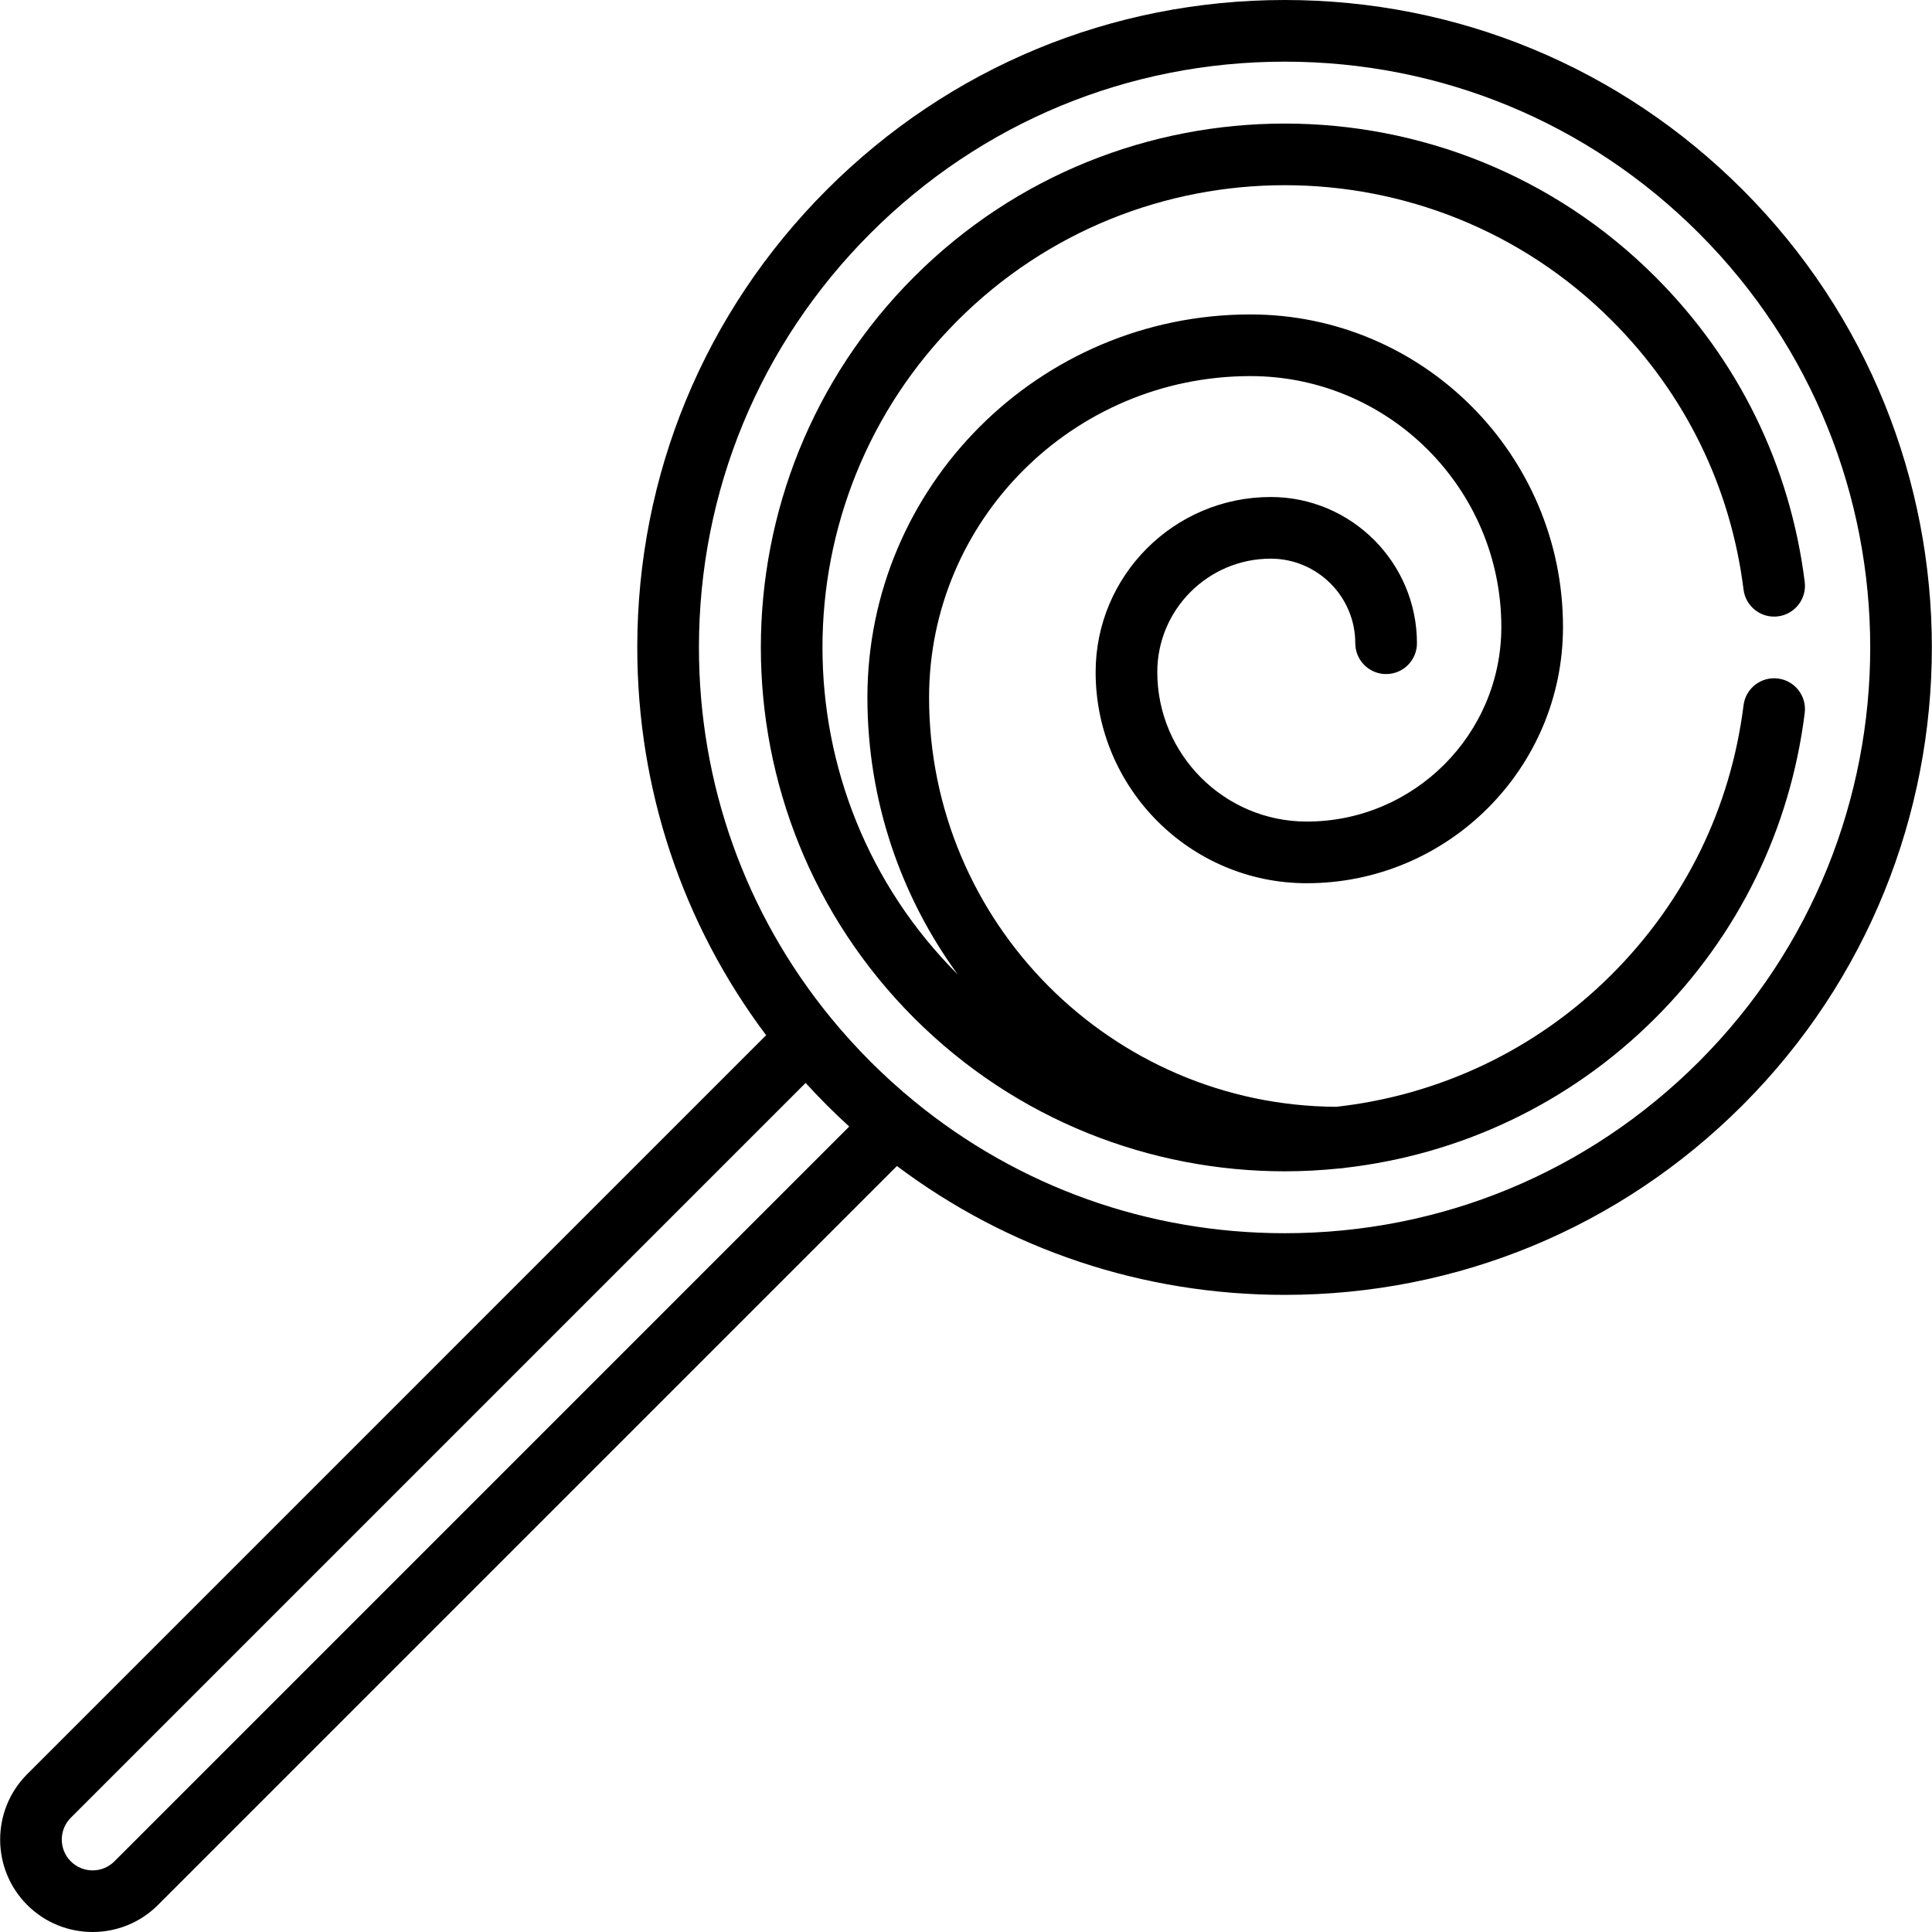 <?xml version='1.0' encoding='iso-8859-1'?>
<!-- Uploaded to: SVG Repo, www.svgrepo.com, Generator: SVG Repo Mixer Tools -->
<svg fill="#000000" height="800px" width="800px" version="1.1" xmlns="http://www.w3.org/2000/svg" viewBox="0 0 469.989 469.989" xmlns:xlink="http://www.w3.org/1999/xlink" enable-background="new 0 0 469.989 469.989">
  <g>
    <path d="m423.896,46.13c-29.748-29.747-69.3-46.13-111.37-46.13s-81.621,16.383-111.369,46.13c-29.748,29.748-46.131,69.301-46.131,111.37 0,34.472 11.007,67.25 31.347,94.332l-179.758,179.759c-8.771,8.773-8.771,23.047-8.88178e-15,31.819 4.387,4.386 10.148,6.579 15.91,6.579 5.763,0 11.524-2.193 15.911-6.579l179.758-179.758c27.083,20.34 59.86,31.347 94.332,31.347 42.069,0 81.622-16.383 111.37-46.131 61.409-61.408 61.409-161.328 0-222.738zm-396.067,406.673c-1.416,1.417-3.3,2.197-5.304,2.197-2.003,0-3.887-0.78-5.303-2.197-2.925-2.924-2.924-7.682 0-10.605l178.759-178.758c1.679,1.843 3.402,3.654 5.176,5.428 1.775,1.775 3.586,3.498 5.429,5.177l-178.757,178.758zm385.46-194.541c-26.914,26.915-62.699,41.738-100.763,41.738-33.235,0-64.733-11.304-90.105-32.089-0.068-0.058-0.137-0.113-0.207-0.168-3.612-2.97-7.099-6.132-10.449-9.481-3.349-3.349-6.51-6.836-9.48-10.447-0.056-0.071-0.112-0.141-0.171-0.211-20.784-25.373-32.087-56.87-32.087-90.104 0-38.063 14.823-73.849 41.738-100.763 26.914-26.915 62.699-41.737 100.761-41.737 38.063,0 73.849,14.822 100.763,41.737 55.561,55.561 55.561,145.965 0,201.525z"/>
    <path d="m432.518,165.058c-4.112-0.517-7.859,2.398-8.374,6.509-3.131,24.992-14.22,47.636-32.067,65.482-18.748,18.749-42.523,29.477-67.027,32.198-54.661-0.299-99.038-44.854-99.038-99.584 0-43.104 35.068-78.172 78.173-78.172 33.656,0 61.038,27.381 61.038,61.037 0,26.099-21.232,47.331-47.331,47.331-20.052,0-36.364-16.313-36.364-36.364 0-15.214 12.378-27.592 27.592-27.592 11.344,0 20.573,9.229 20.573,20.573 0,4.143 3.357,7.5 7.5,7.5s7.5-3.357 7.5-7.5c0-19.615-15.958-35.573-35.573-35.573-23.485,0-42.592,19.106-42.592,42.592 0,28.322 23.042,51.364 51.364,51.364 34.369,0 62.331-27.962 62.331-62.331 0-41.927-34.11-76.037-76.038-76.037-51.376,0-93.173,41.797-93.173,93.172 0,25.171 8.164,48.468 21.975,67.395-43.874-43.873-43.874-115.245-0.009-159.108s115.236-43.864 159.099-0.001c17.848,17.849 28.937,40.492 32.067,65.483 0.514,4.109 4.27,7.027 8.374,6.509 4.109-0.515 7.024-4.264 6.509-8.374-3.549-28.329-16.116-53.996-36.343-74.225-49.713-49.712-130.601-49.71-180.313,0-49.711,49.712-49.712,130.601 0,180.313 24.856,24.855 57.507,37.284 90.156,37.284 4.44,0 8.879-0.238 13.3-0.698 0.42-0.012 0.832-0.054 1.232-0.133 27.651-3.145 54.463-15.292 75.625-36.454 20.227-20.228 32.794-45.894 36.343-74.225 0.515-4.108-2.4-7.857-6.509-8.371z"/>
  </g>
</svg>